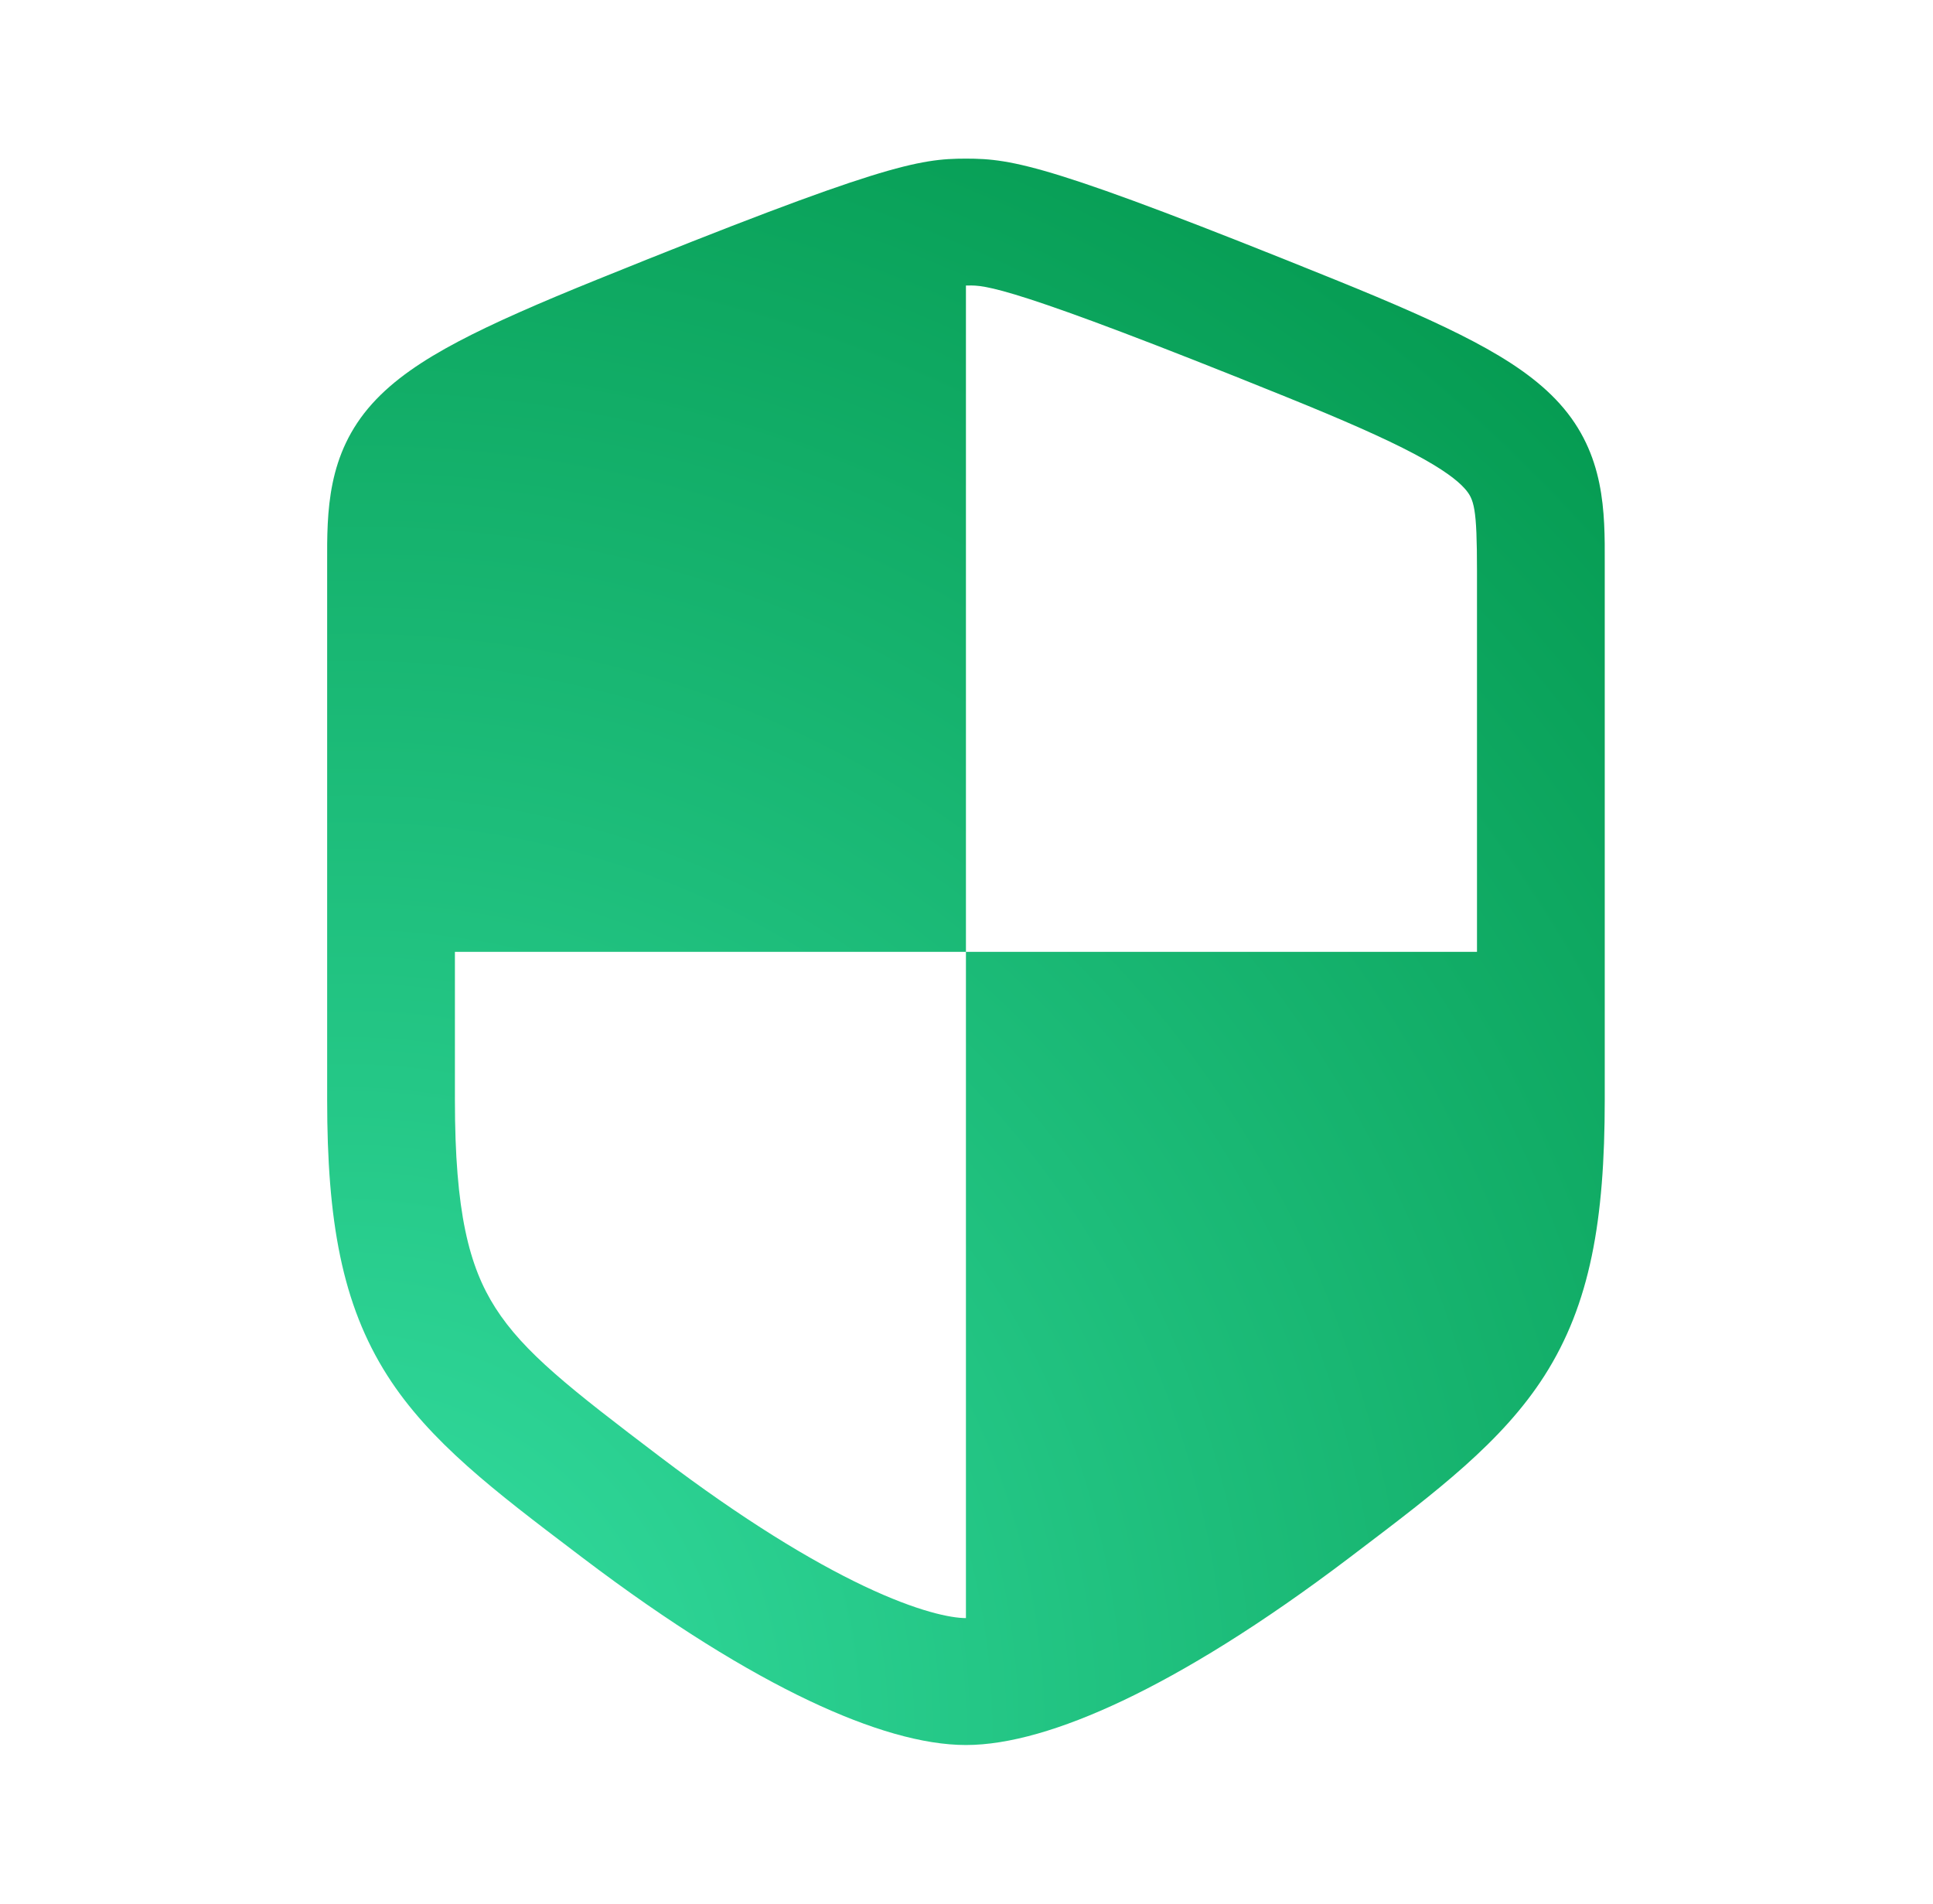 <svg width="65" height="64" viewBox="0 0 65 64" fill="none" xmlns="http://www.w3.org/2000/svg">
<path fill-rule="evenodd" clip-rule="evenodd" d="M20.072 9.402C29.604 5.545 30.896 5.333 32.481 5.333C34.067 5.333 35.359 5.545 44.892 9.402C46.838 10.19 48.372 10.858 49.56 11.486C50.738 12.109 51.72 12.763 52.45 13.575C53.972 15.269 53.967 17.217 53.962 18.925L53.962 19.2V36.978C53.962 41.029 53.471 43.842 51.937 46.247C50.521 48.467 48.311 50.143 45.627 52.178L45.385 52.362C42.4 54.626 39.857 56.179 37.757 57.175C35.702 58.149 33.913 58.667 32.481 58.667C31.05 58.667 29.261 58.149 27.206 57.175C25.107 56.179 22.563 54.626 19.578 52.362L19.336 52.178C16.652 50.143 14.442 48.467 13.026 46.247C11.492 43.842 11.001 41.029 11.001 36.978V19.2L11.001 18.925C10.996 17.217 10.991 15.269 12.513 13.575C13.243 12.763 14.225 12.109 15.403 11.486C16.591 10.858 18.125 10.19 20.072 9.402ZM32.481 32L32.481 9.6L32.561 9.599C33.105 9.589 33.931 9.574 43.271 13.353C45.191 14.13 46.557 14.732 47.543 15.253C48.54 15.78 49.008 16.153 49.245 16.416C49.573 16.782 49.666 17.06 49.666 19.2V32H32.481ZM32.481 32V54.4C31.98 54.4 30.869 54.184 29.057 53.325C27.291 52.487 25.001 51.107 22.186 48.971C19.18 46.691 17.613 45.466 16.655 43.964C15.773 42.581 15.297 40.748 15.297 36.978V32H32.481Z" fill="url(#paint0_radial_1308_509)"/>
<defs>
<radialGradient id="paint0_radial_1308_509" cx="0" cy="0" r="1" gradientUnits="userSpaceOnUse" gradientTransform="translate(11 58.667) rotate(-51.147) scale(68.486 66.915)">
<stop stop-color="#36E0A4"/>
<stop offset="1" stop-color="#009449"/>
</radialGradient>
</defs>
</svg>
